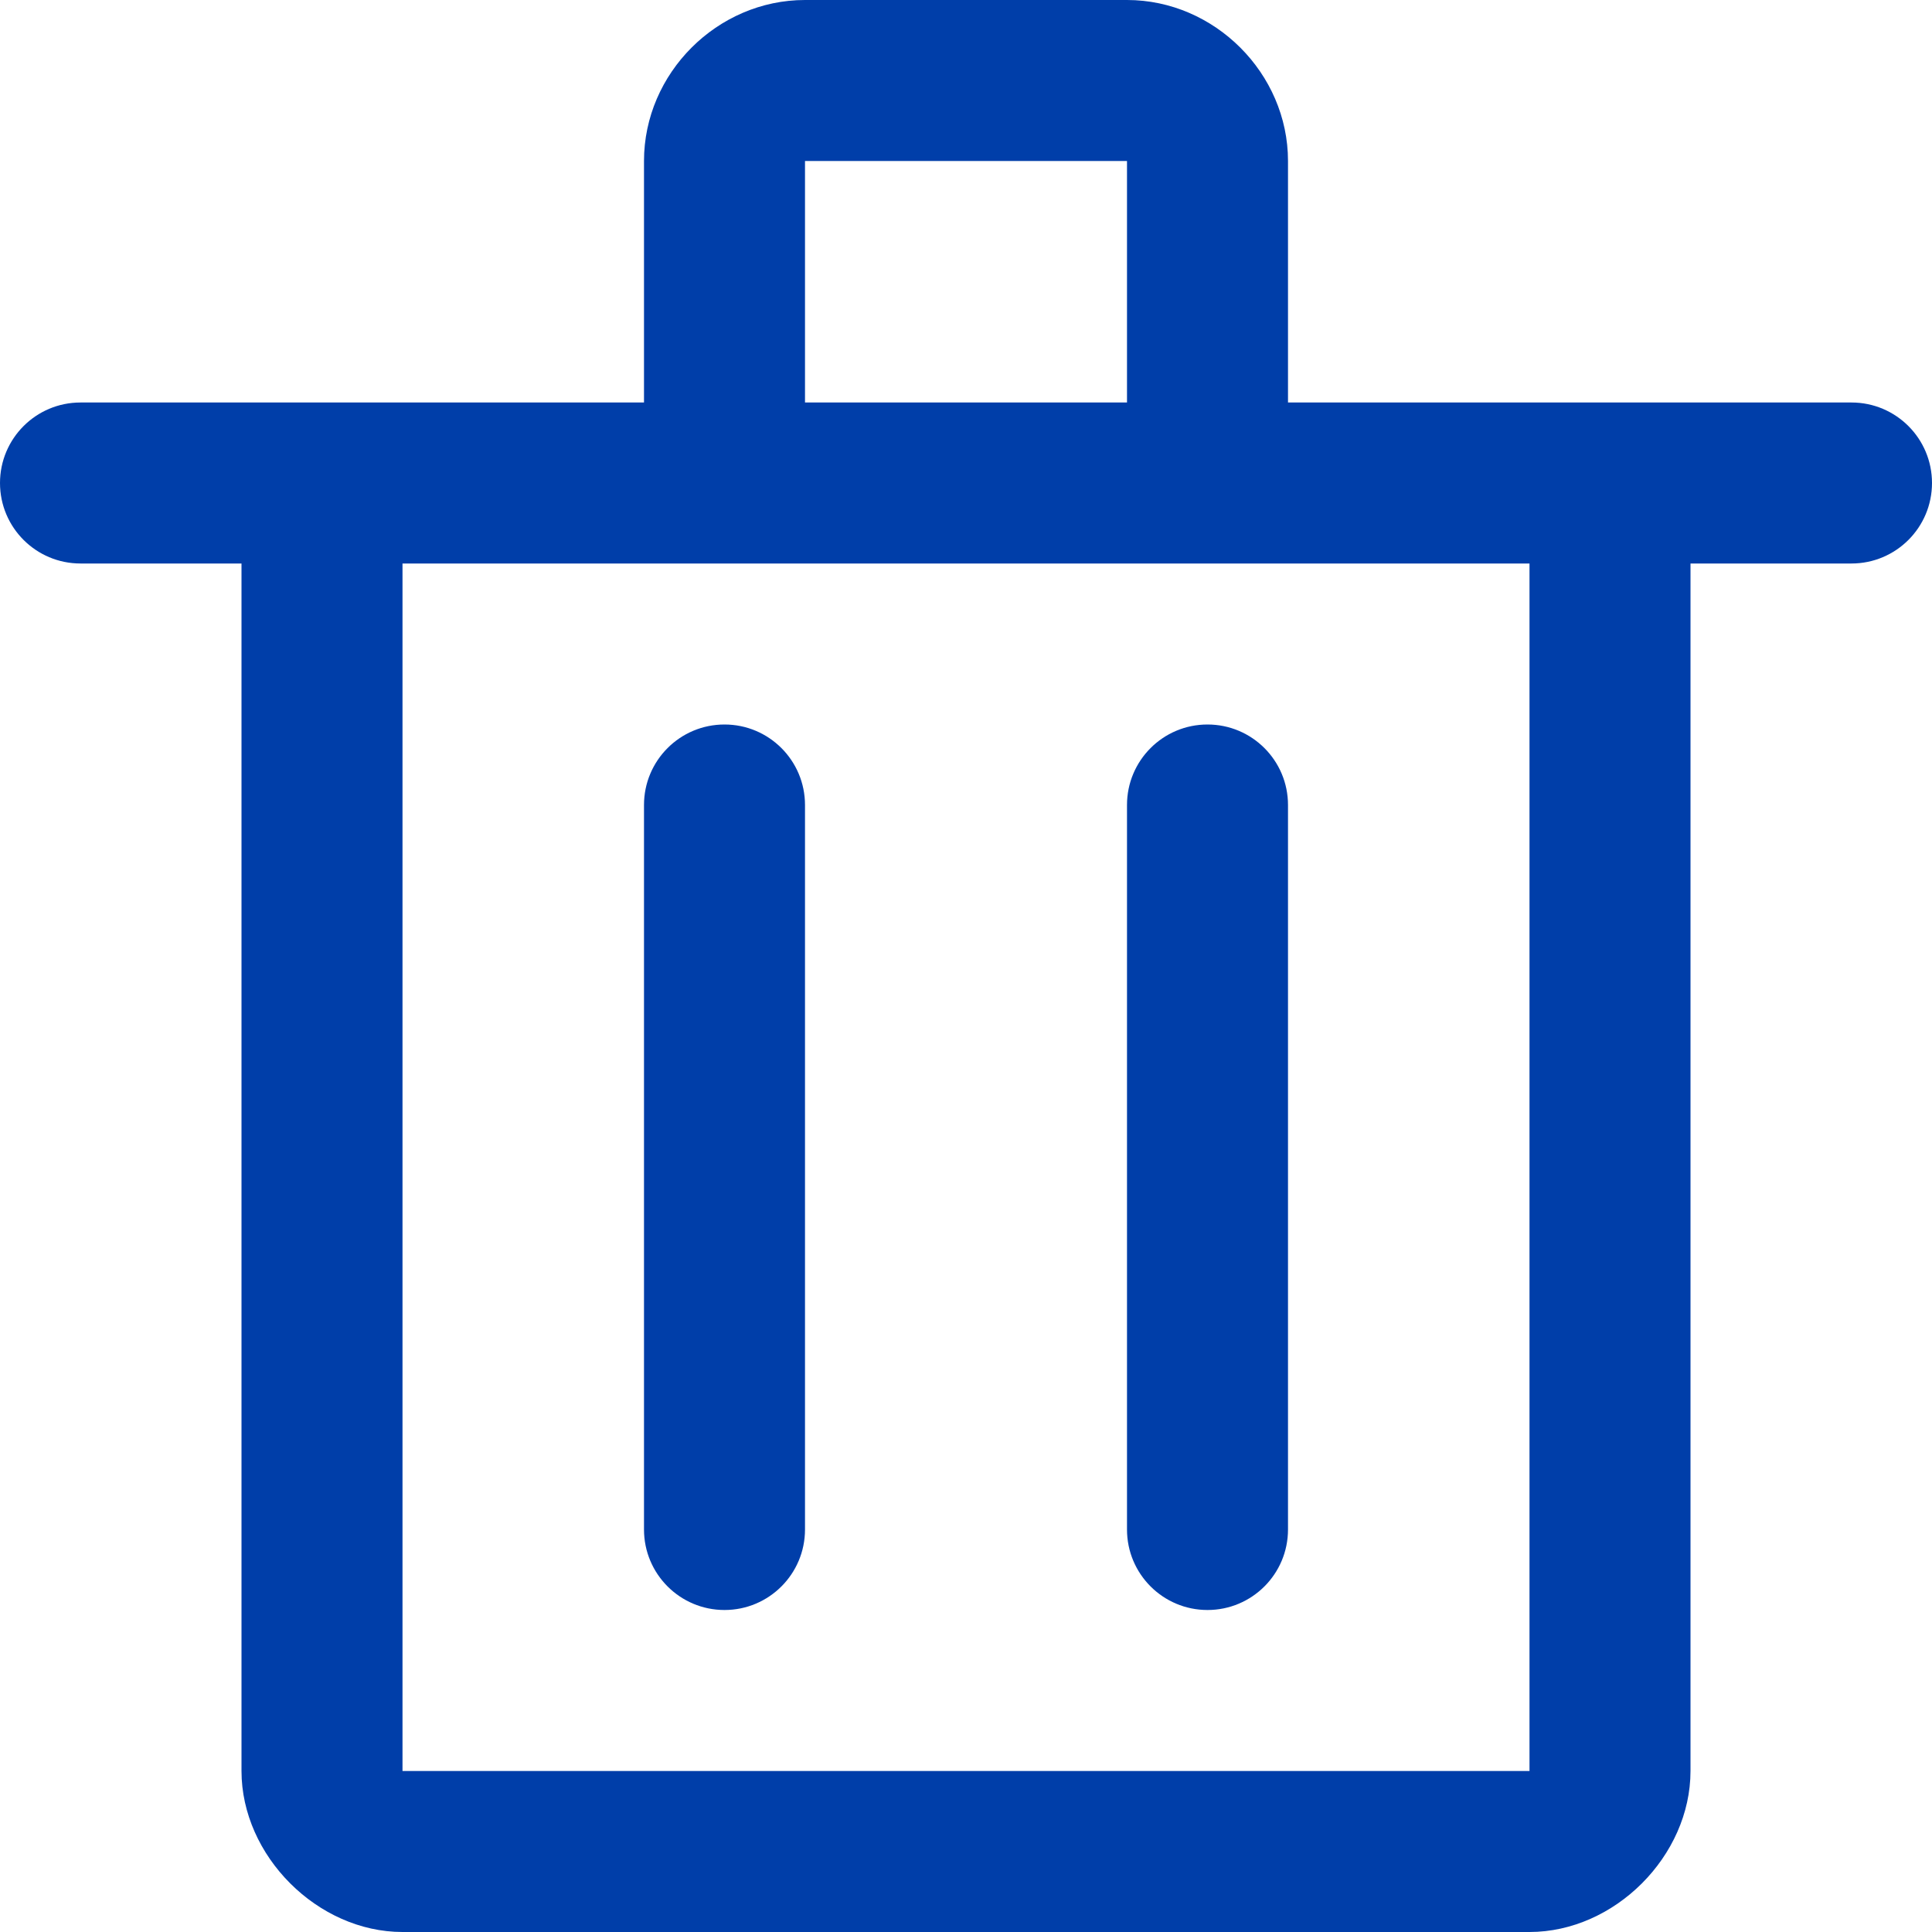 <svg width="24" height="24" viewBox="0 0 24 24" fill="none" xmlns="http://www.w3.org/2000/svg">
<path fill-rule="evenodd" clip-rule="evenodd" d="M16 5H23C23.553 5 24 5.448 24 6C24 6.552 23.553 7 23 7H21V22C21 23.056 20.057 24 19 24H5C3.945 24 3 23.054 3 22V7H1C0.447 7 0 6.552 0 6C0 5.448 0.447 5 1 5H8V2C8 0.91 8.91 0 10 0H14C15.088 0 16 0.912 16 2V5ZM10 5H14V2H10V5ZM5 22H19V7H5V22ZM8 10C8 9.448 8.447 9 9 9C9.553 9 10 9.448 10 10V19C10 19.552 9.553 20 9 20C8.447 20 8 19.552 8 19V10ZM16 19C16 19.552 15.553 20 15 20C14.447 20 14 19.552 14 19V10C14 9.448 14.447 9 15 9C15.553 9 16 9.448 16 10V19Z" fill="#003EA9"/>
</svg>
